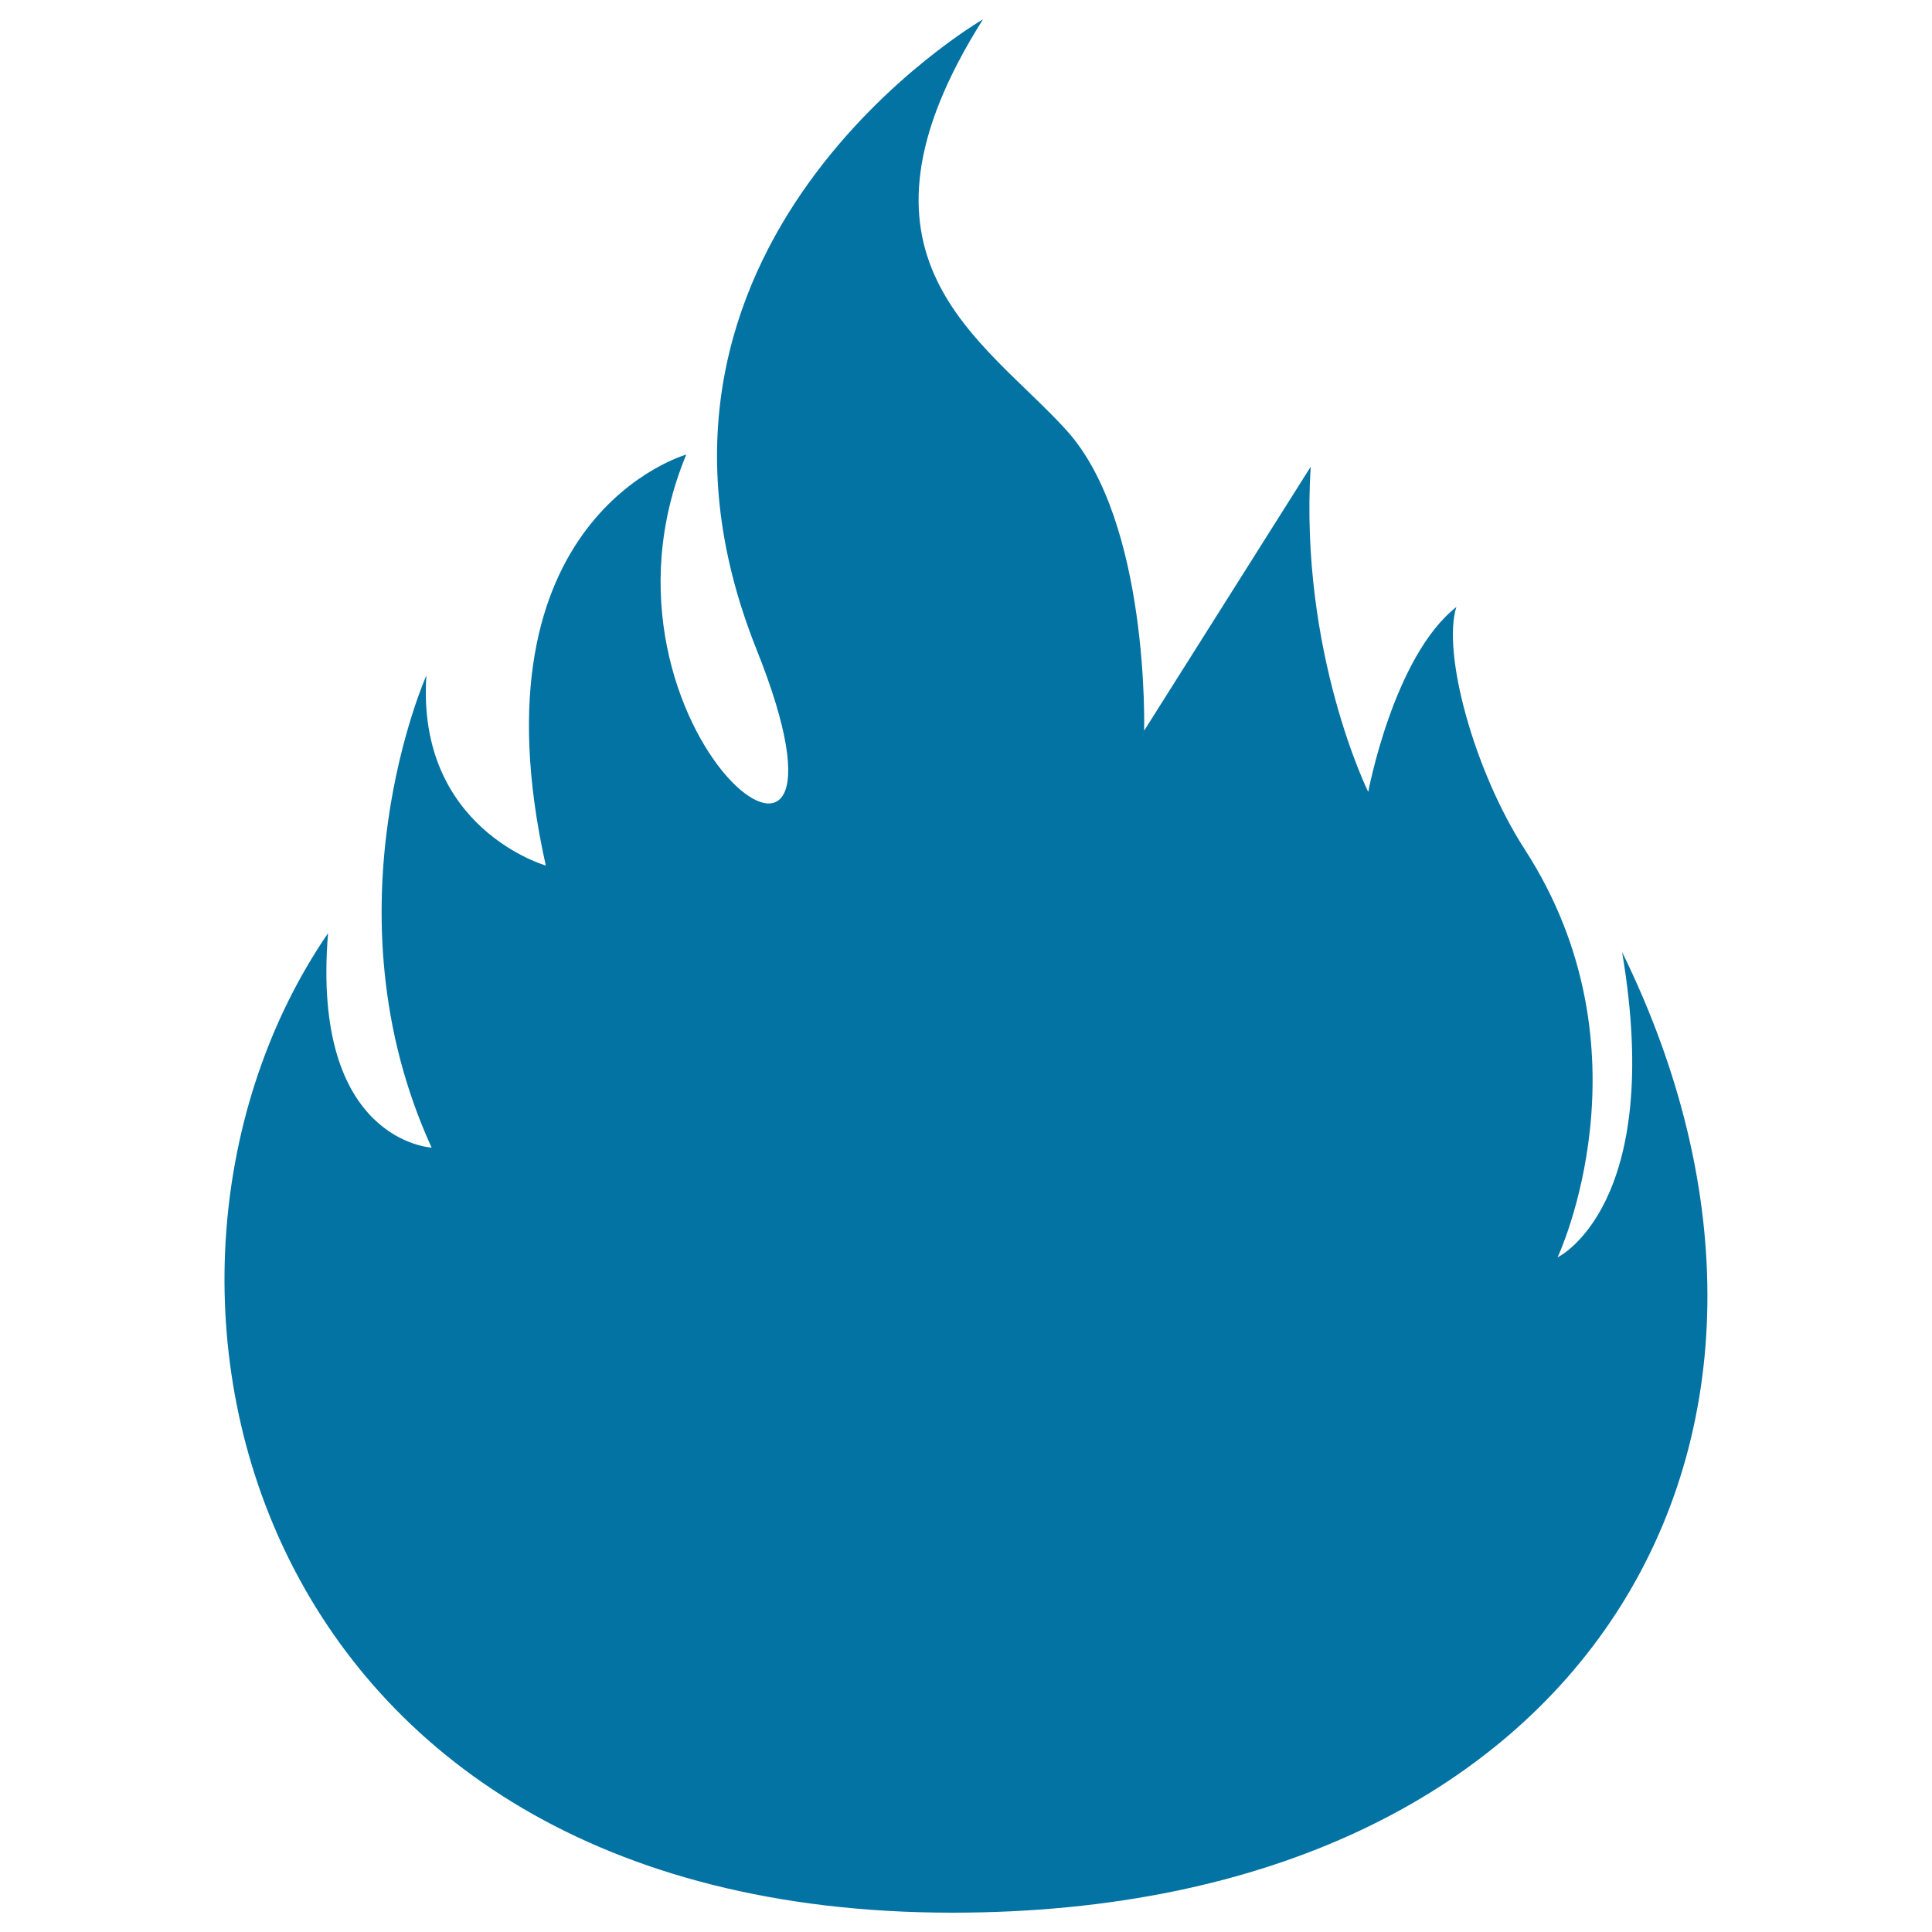 <svg xmlns="http://www.w3.org/2000/svg" viewBox="0 0 1000 1000" style="fill:#0273a2">
<title>Fire Flame SVG icon</title>
<g><path d="M839.6,492.8c22.2,131.5-33.4,158-33.4,158s50.4-106.8-16.9-211c-26.6-41.2-42.9-102.1-35.5-125.6c-32.5,25.5-45.6,95.7-45.6,95.7s-35.7-72.1-29.8-168.3l-86.2,136.6c0,0,2.9-107.9-40.2-155.5c-43.2-47.6-121.4-88.9-43.2-212.7c0,0-201.1,116.4-117.2,326.2c66.7,166.6-95.7,42-36.4-100.9c0,0-113.1,31.8-72.7,212.7c0,0-67.1-19.1-61.8-98.4c0,0-53.9,120.6,2.7,244.4c0,0-62.5-3.1-53.6-111C47.6,661.5,125.8,990,492.9,990C824.4,990,962.1,742.3,839.6,492.8z"/></g>
</svg>